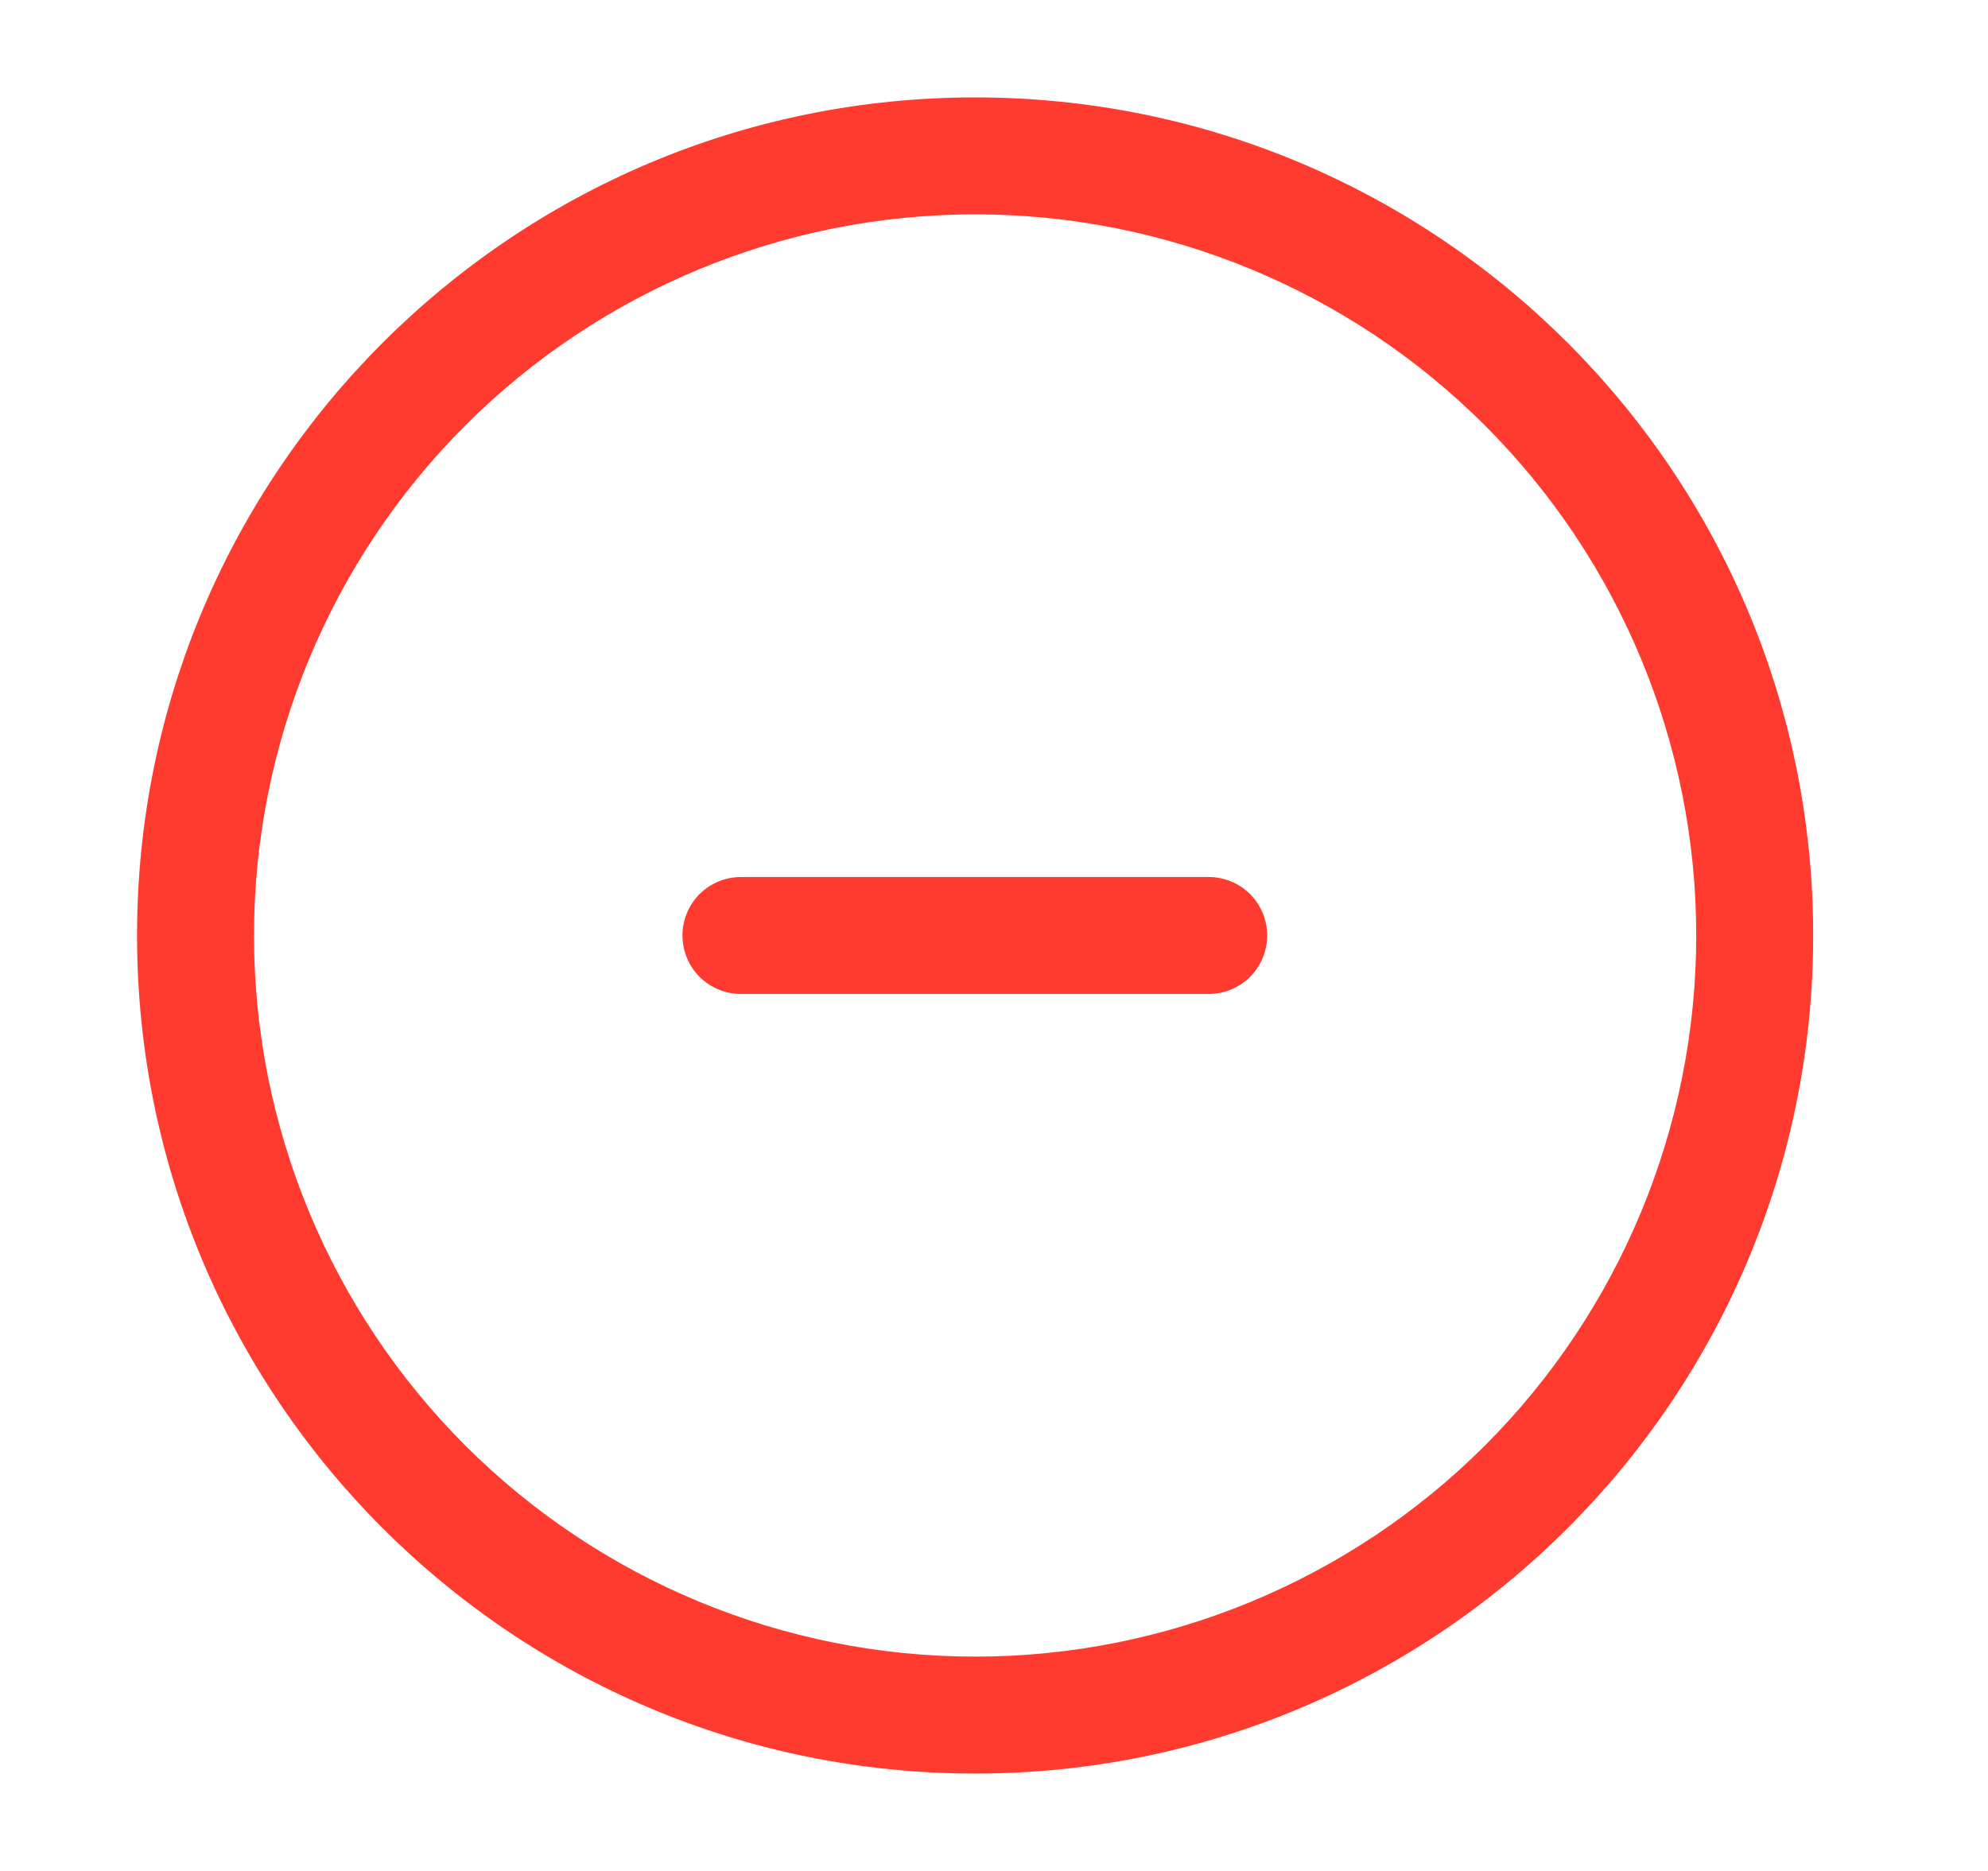 <svg width="17" height="16" viewBox="0 0 17 16" fill="none" xmlns="http://www.w3.org/2000/svg">
<path d="M10.336 8.5C10.469 8.5 10.596 8.447 10.69 8.354C10.783 8.26 10.836 8.133 10.836 8C10.836 7.867 10.783 7.74 10.69 7.646C10.596 7.553 10.469 7.5 10.336 7.5H6.336C6.203 7.5 6.076 7.553 5.982 7.646C5.889 7.74 5.836 7.867 5.836 8C5.836 8.133 5.889 8.26 5.982 8.354C6.076 8.447 6.203 8.5 6.336 8.5H10.336Z" fill="#FF3B30"/>
<path fill-rule="evenodd" clip-rule="evenodd" d="M8.339 0.833C4.381 0.833 1.172 4.042 1.172 8C1.172 11.958 4.381 15.167 8.339 15.167C12.296 15.167 15.505 11.958 15.505 8C15.505 4.042 12.296 0.833 8.339 0.833ZM2.172 8C2.172 6.364 2.822 4.796 3.978 3.639C5.135 2.483 6.703 1.833 8.339 1.833C9.974 1.833 11.543 2.483 12.699 3.639C13.855 4.796 14.505 6.364 14.505 8C14.505 9.635 13.855 11.204 12.699 12.361C11.543 13.517 9.974 14.167 8.339 14.167C6.703 14.167 5.135 13.517 3.978 12.361C2.822 11.204 2.172 9.635 2.172 8Z" fill="#FF3B30"/>
</svg>
